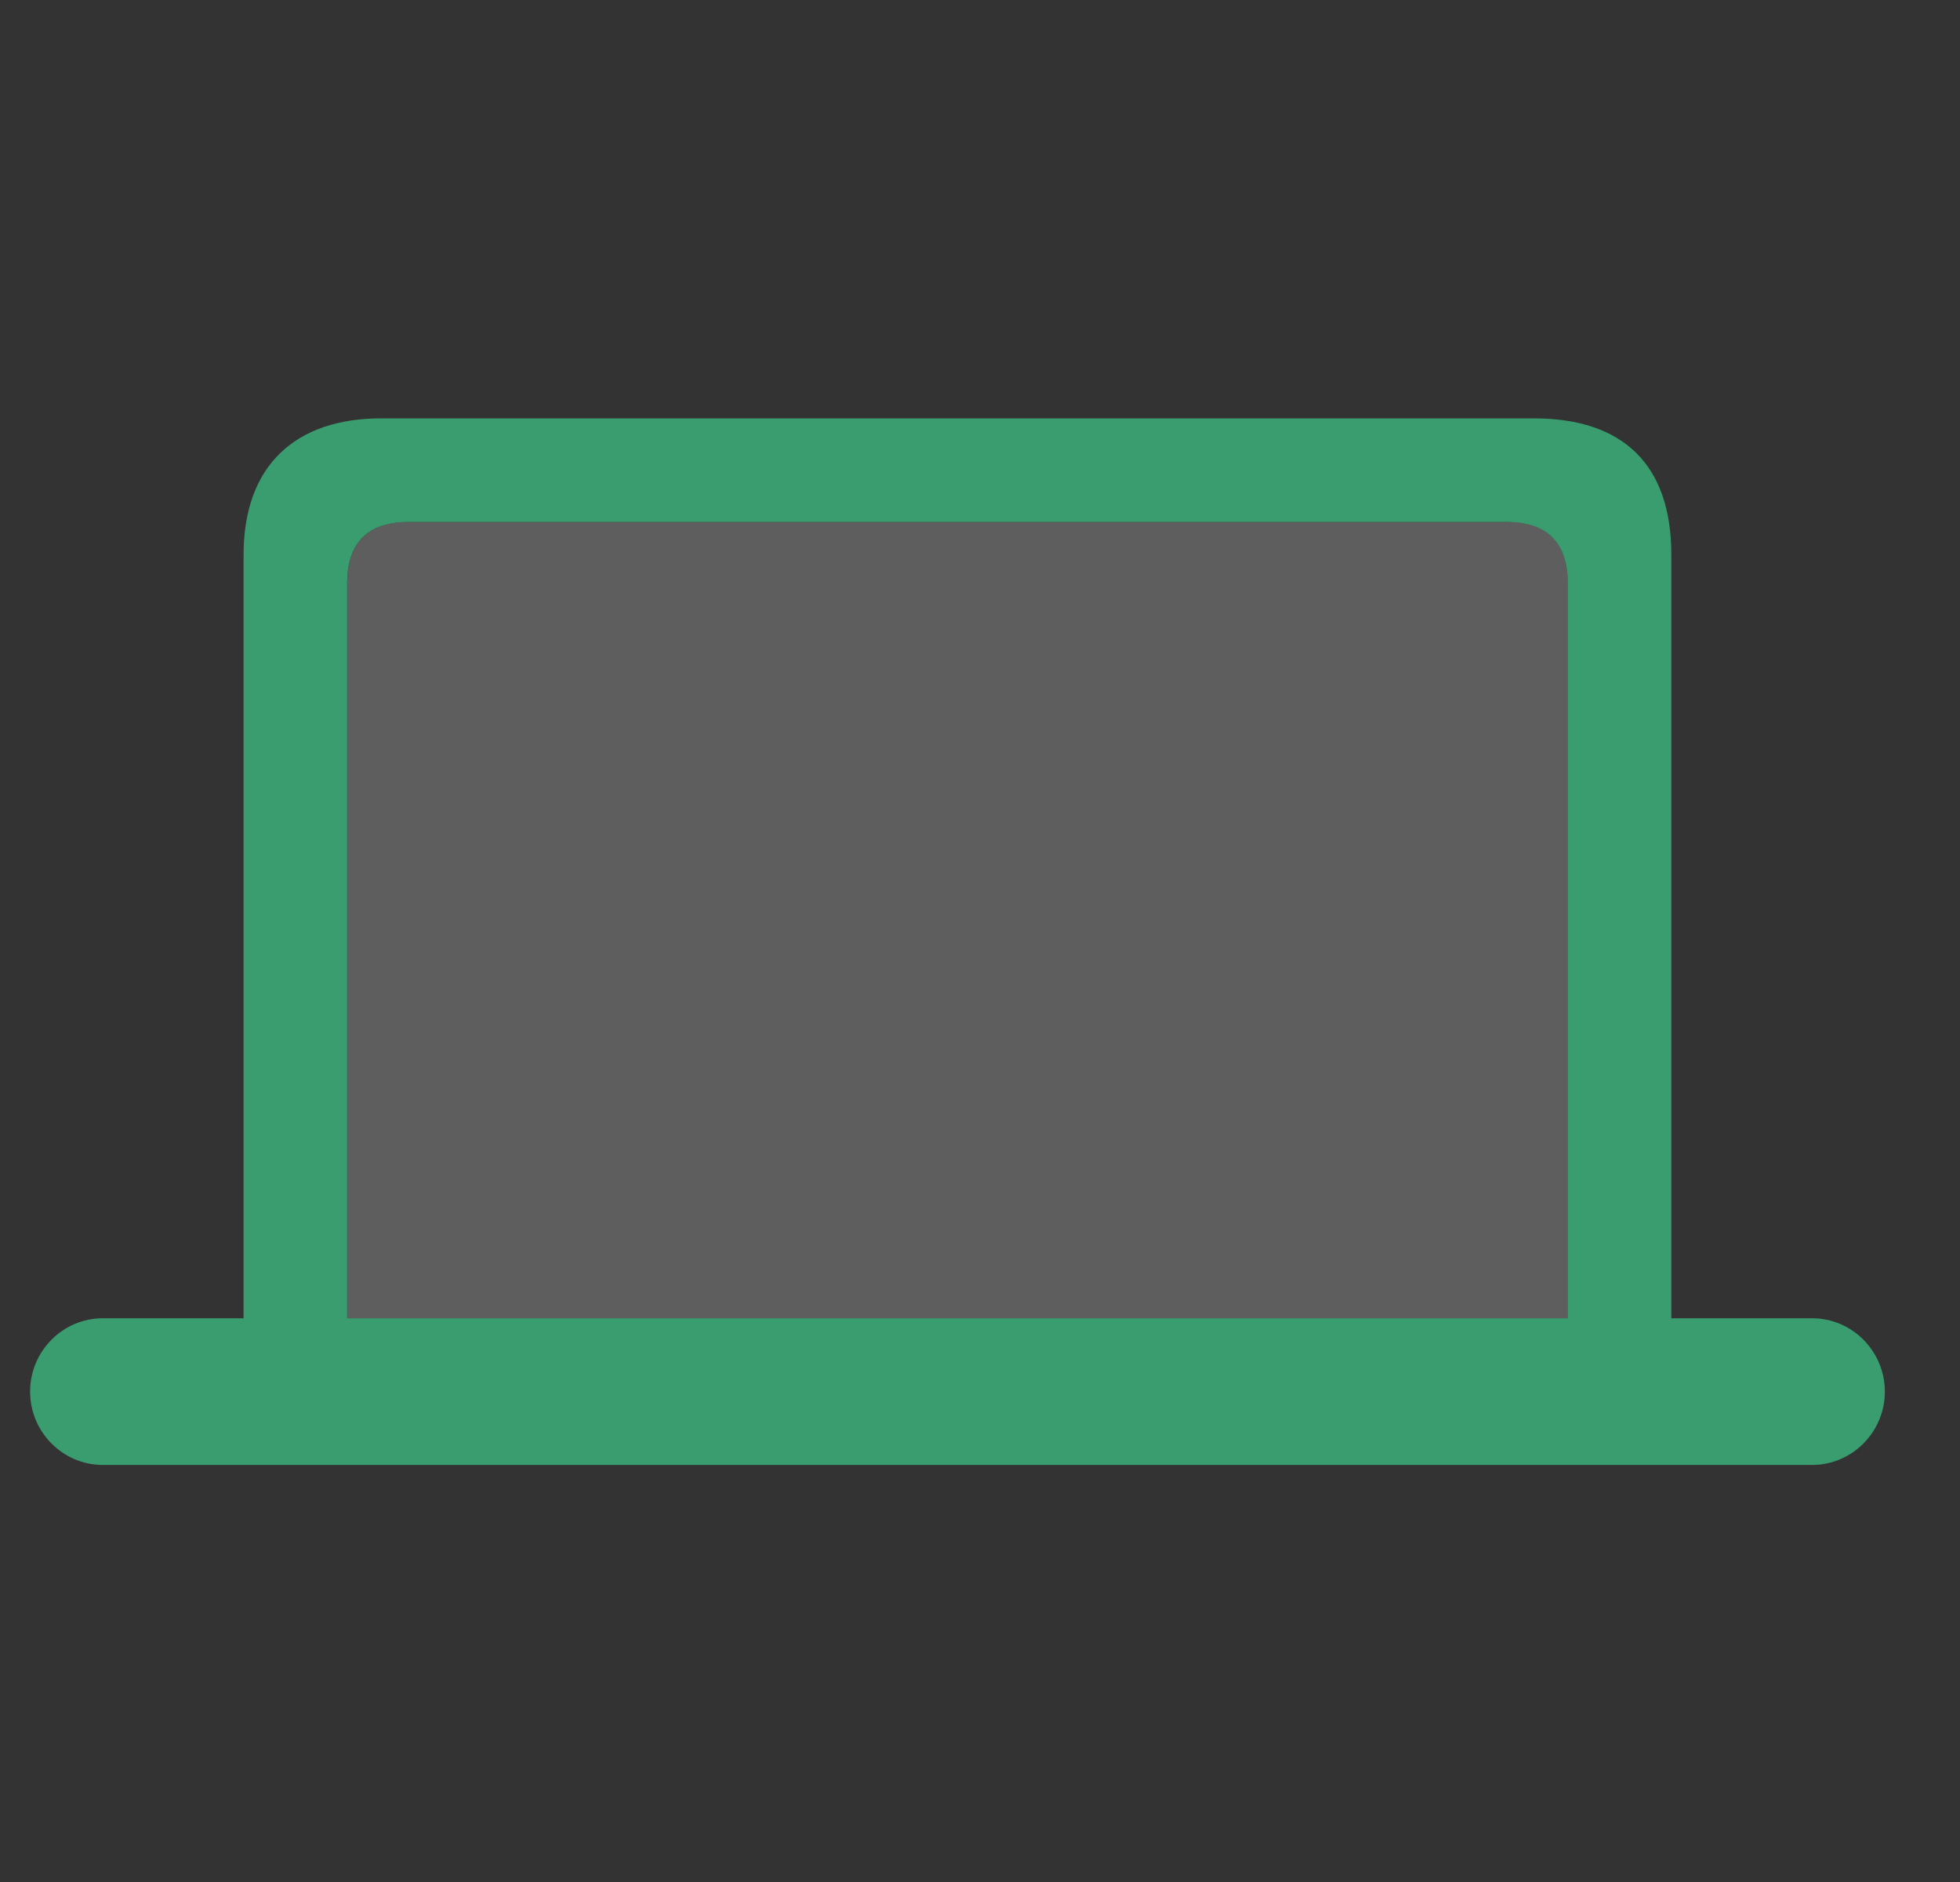 <?xml version="1.0" encoding="UTF-8"?> <svg xmlns="http://www.w3.org/2000/svg" width="50" height="48" viewBox="0 0 50 48" fill="none"><rect x="0" y="0" width="50" height="48" fill="#333333" stroke="none"/><g clip-path="url(#clip0_423_5411)"><path d="M8.858 33.622V14.886C8.858 13.836 9.383 13.311 10.433 13.311H38.422C39.472 13.311 39.997 13.836 39.997 14.886V33.622H8.858Z" fill="white" fill-opacity="0.212"></path><path d="M0.768 35.493C0.768 36.526 1.604 37.363 2.621 37.363H46.229C47.246 37.363 48.083 36.526 48.083 35.493C48.083 34.459 47.246 33.622 46.229 33.622H42.636V14.148C42.636 11.851 41.406 10.67 39.125 10.67H9.725C7.56 10.67 6.214 11.851 6.214 14.148V33.622H2.621C1.604 33.622 0.768 34.459 0.768 35.493ZM8.856 33.622V14.886C8.856 13.836 9.381 13.312 10.431 13.312H38.42C39.47 13.312 39.995 13.836 39.995 14.886V33.622H8.856Z" fill="#399D6F"></path></g><defs><clipPath id="clip0_423_5411"><rect width="48.464" height="26.726" fill="white" transform="translate(0.768 10.637)"></rect></clipPath></defs></svg> 